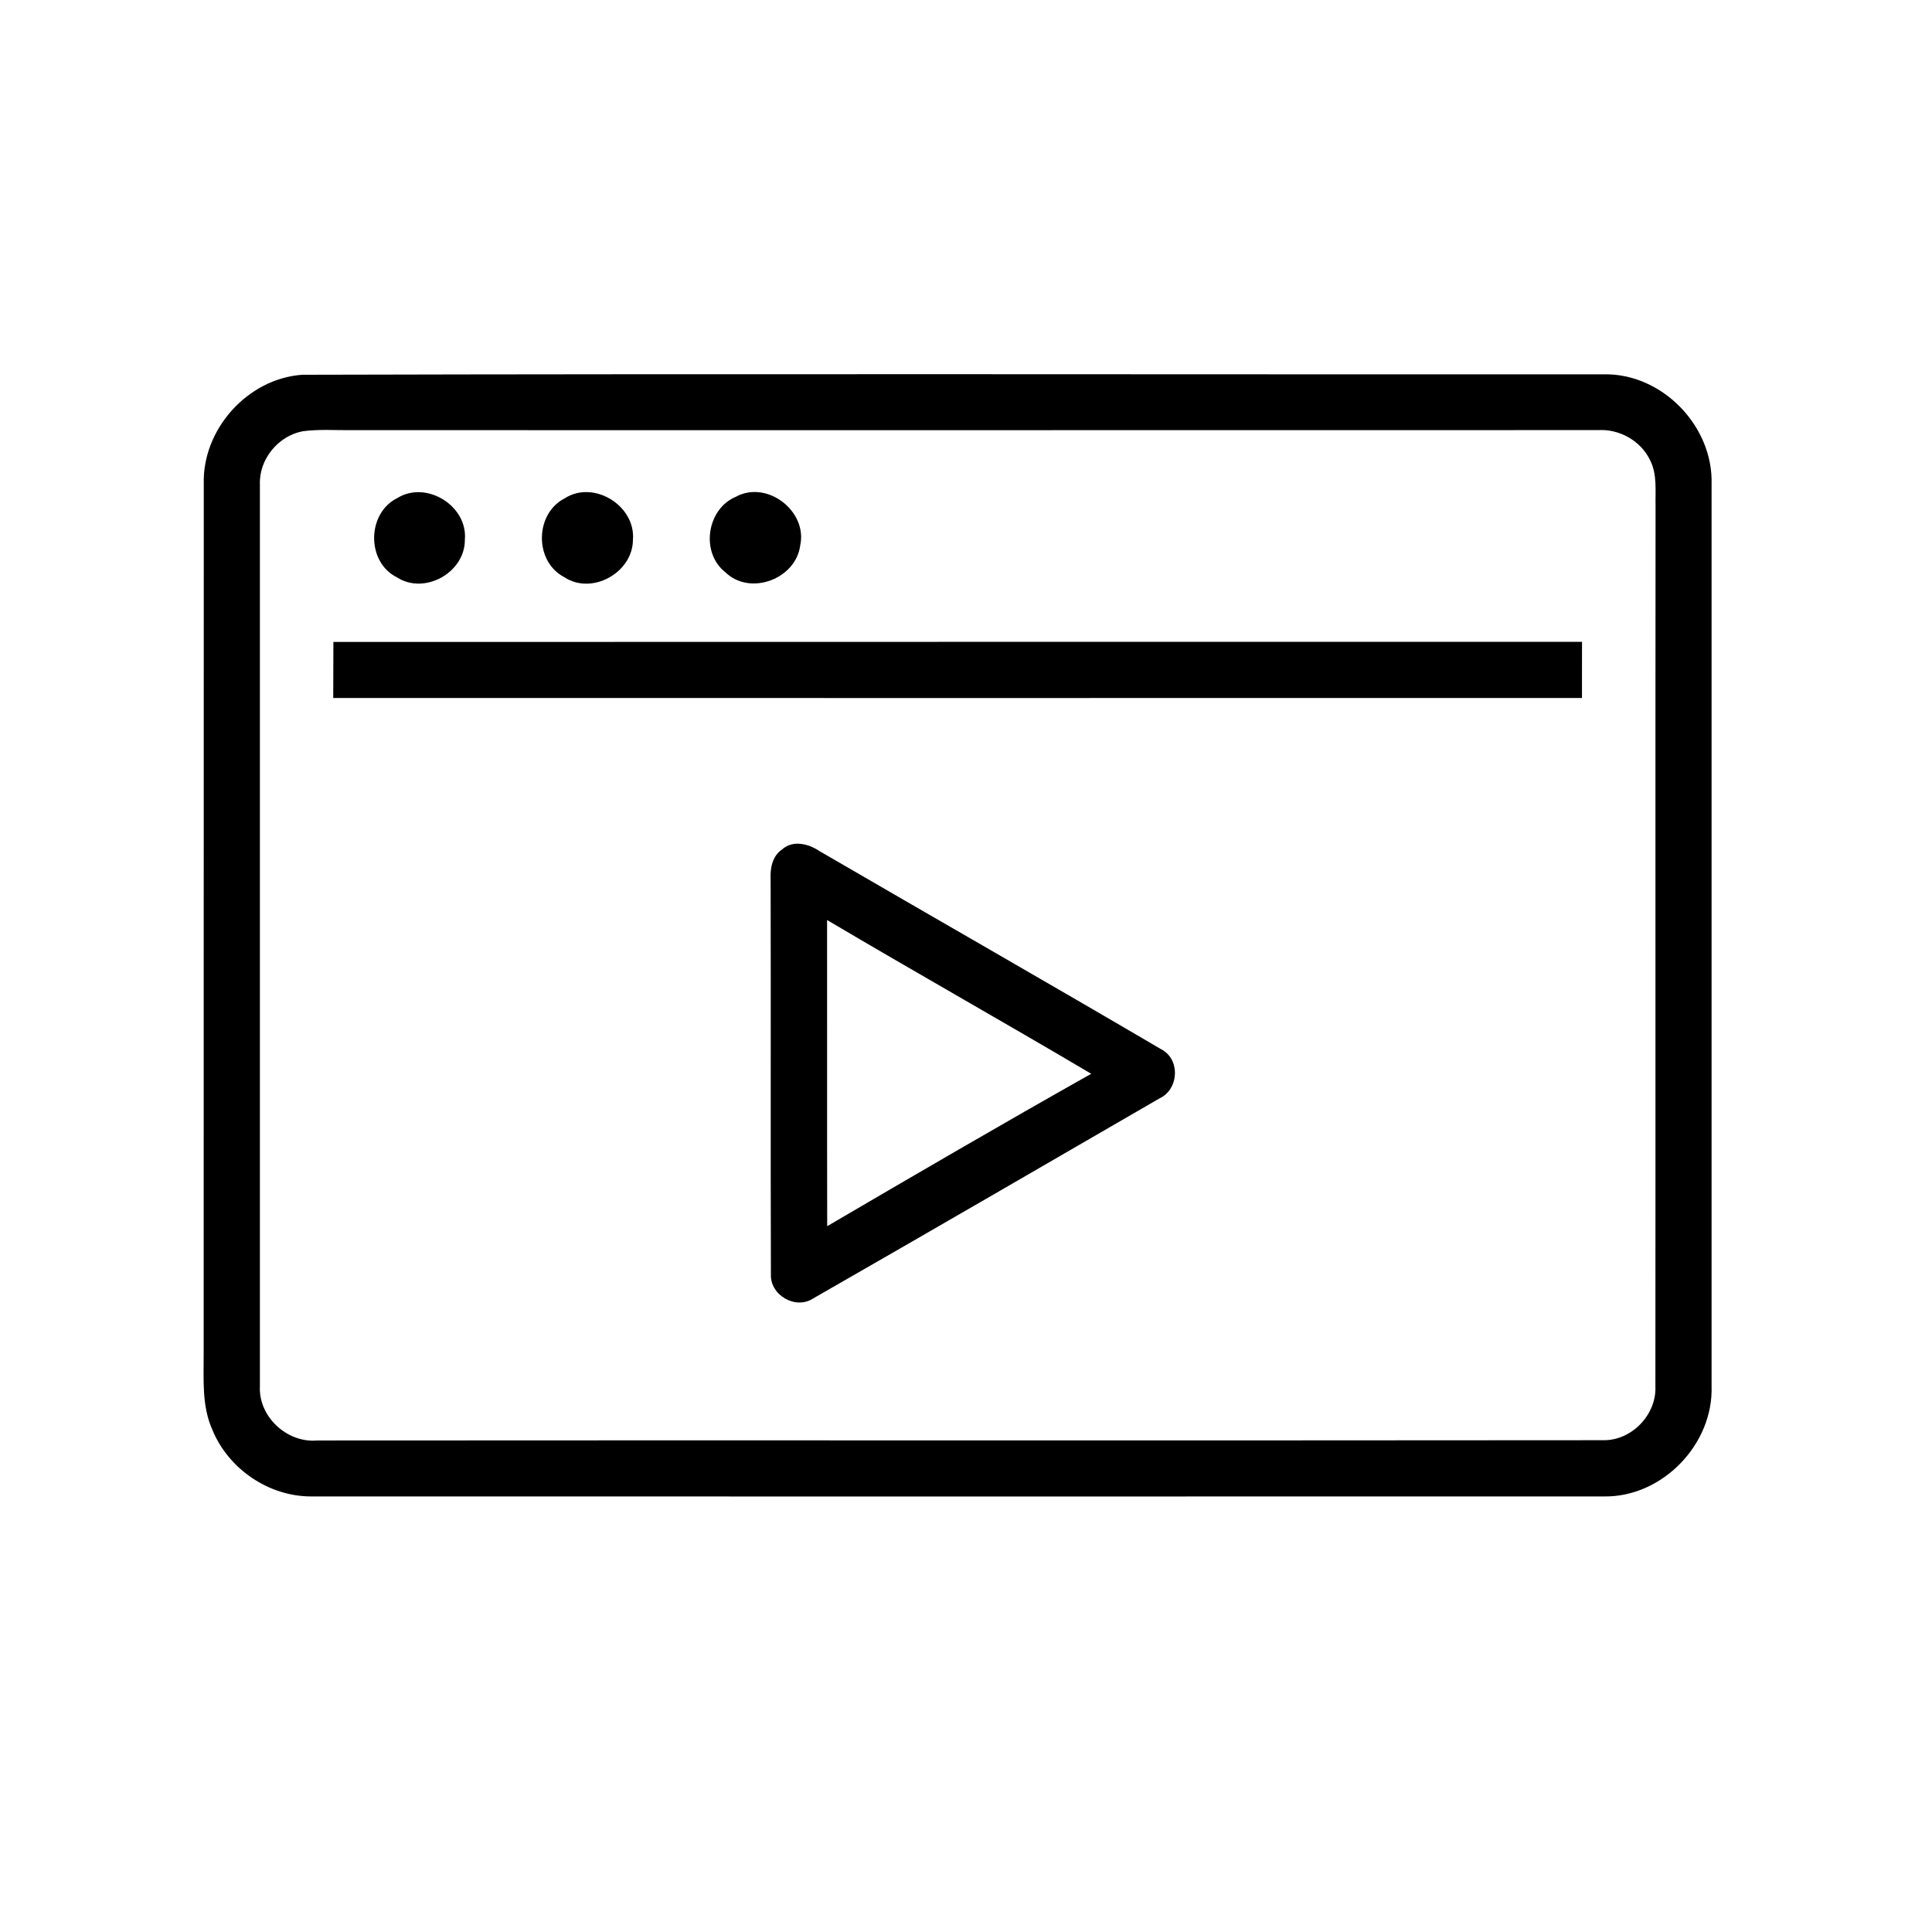 <?xml version="1.0" encoding="UTF-8" ?>
<!DOCTYPE svg PUBLIC "-//W3C//DTD SVG 1.1//EN" "http://www.w3.org/Graphics/SVG/1.1/DTD/svg11.dtd">
<svg width="347pt" height="347pt" viewBox="0 0 347 347" version="1.1" xmlns="http://www.w3.org/2000/svg">
<g id="#000000ff">
<path fill="#000000" opacity="1.00" d=" M 54.28 67.31 C 132.21 67.11 210.16 67.27 288.10 67.23 C 298.56 67.05 307.74 76.56 307.41 86.99 C 307.42 140.98 307.42 194.98 307.41 248.97 C 307.76 259.40 298.56 268.93 288.10 268.77 C 210.69 268.78 133.28 268.79 55.87 268.77 C 48.28 268.78 41.04 263.84 38.16 256.84 C 36.19 252.49 36.61 247.62 36.58 242.98 C 36.61 190.98 36.57 138.97 36.60 86.96 C 36.30 77.13 44.45 68.01 54.28 67.31 M 54.36 77.46 C 49.97 78.29 46.52 82.48 46.68 86.98 C 46.67 140.98 46.67 194.98 46.68 248.98 C 46.40 254.45 51.56 259.20 56.96 258.72 C 134.01 258.66 211.05 258.75 288.09 258.67 C 293.14 258.68 297.55 254.03 297.32 248.99 C 297.36 196.32 297.30 143.66 297.35 90.99 C 297.28 88.18 297.69 85.17 296.33 82.58 C 294.66 79.14 290.82 77.02 287.03 77.25 C 212.37 77.27 137.70 77.26 63.04 77.26 C 60.15 77.29 57.24 77.06 54.36 77.46 Z" />
<path fill="#000000" opacity="1.00" d=" M 71.37 89.45 C 76.58 86.23 84.05 90.86 83.49 96.96 C 83.53 102.82 76.28 106.89 71.32 103.71 C 65.78 100.99 65.85 92.18 71.37 89.45 Z" />
<path fill="#000000" opacity="1.00" d=" M 101.43 89.50 C 106.66 86.14 114.20 90.85 113.68 96.97 C 113.64 102.86 106.30 106.96 101.33 103.65 C 95.94 100.83 96.02 92.27 101.43 89.50 Z" />
<path fill="#000000" opacity="1.00" d=" M 132.17 89.22 C 137.75 86.18 145.05 91.78 143.73 97.93 C 142.96 103.99 134.74 107.09 130.30 102.80 C 125.77 99.27 126.92 91.42 132.17 89.22 Z" />
<path fill="#000000" opacity="1.00" d=" M 59.88 115.30 C 134.63 115.27 209.39 115.29 284.14 115.28 C 284.13 118.64 284.13 122.00 284.13 125.36 C 209.37 125.38 134.61 125.37 59.85 125.36 C 59.87 122.01 59.88 118.65 59.88 115.30 Z" />
<path fill="#000000" opacity="1.00" d=" M 140.43 152.59 C 142.41 150.82 145.19 151.53 147.18 152.86 C 167.62 164.75 188.16 176.48 208.55 188.45 C 212.04 190.24 211.75 195.67 208.25 197.28 C 187.53 209.28 166.82 221.31 146.05 233.21 C 142.90 235.29 138.29 232.62 138.46 228.88 C 138.38 205.26 138.47 181.63 138.41 158.01 C 138.30 156.02 138.68 153.80 140.43 152.59 M 148.55 165.24 C 148.57 183.57 148.53 201.90 148.57 220.23 C 164.32 211.01 180.09 201.81 195.99 192.86 C 180.24 183.53 164.29 174.57 148.55 165.24 Z" />
</g>
</svg>
